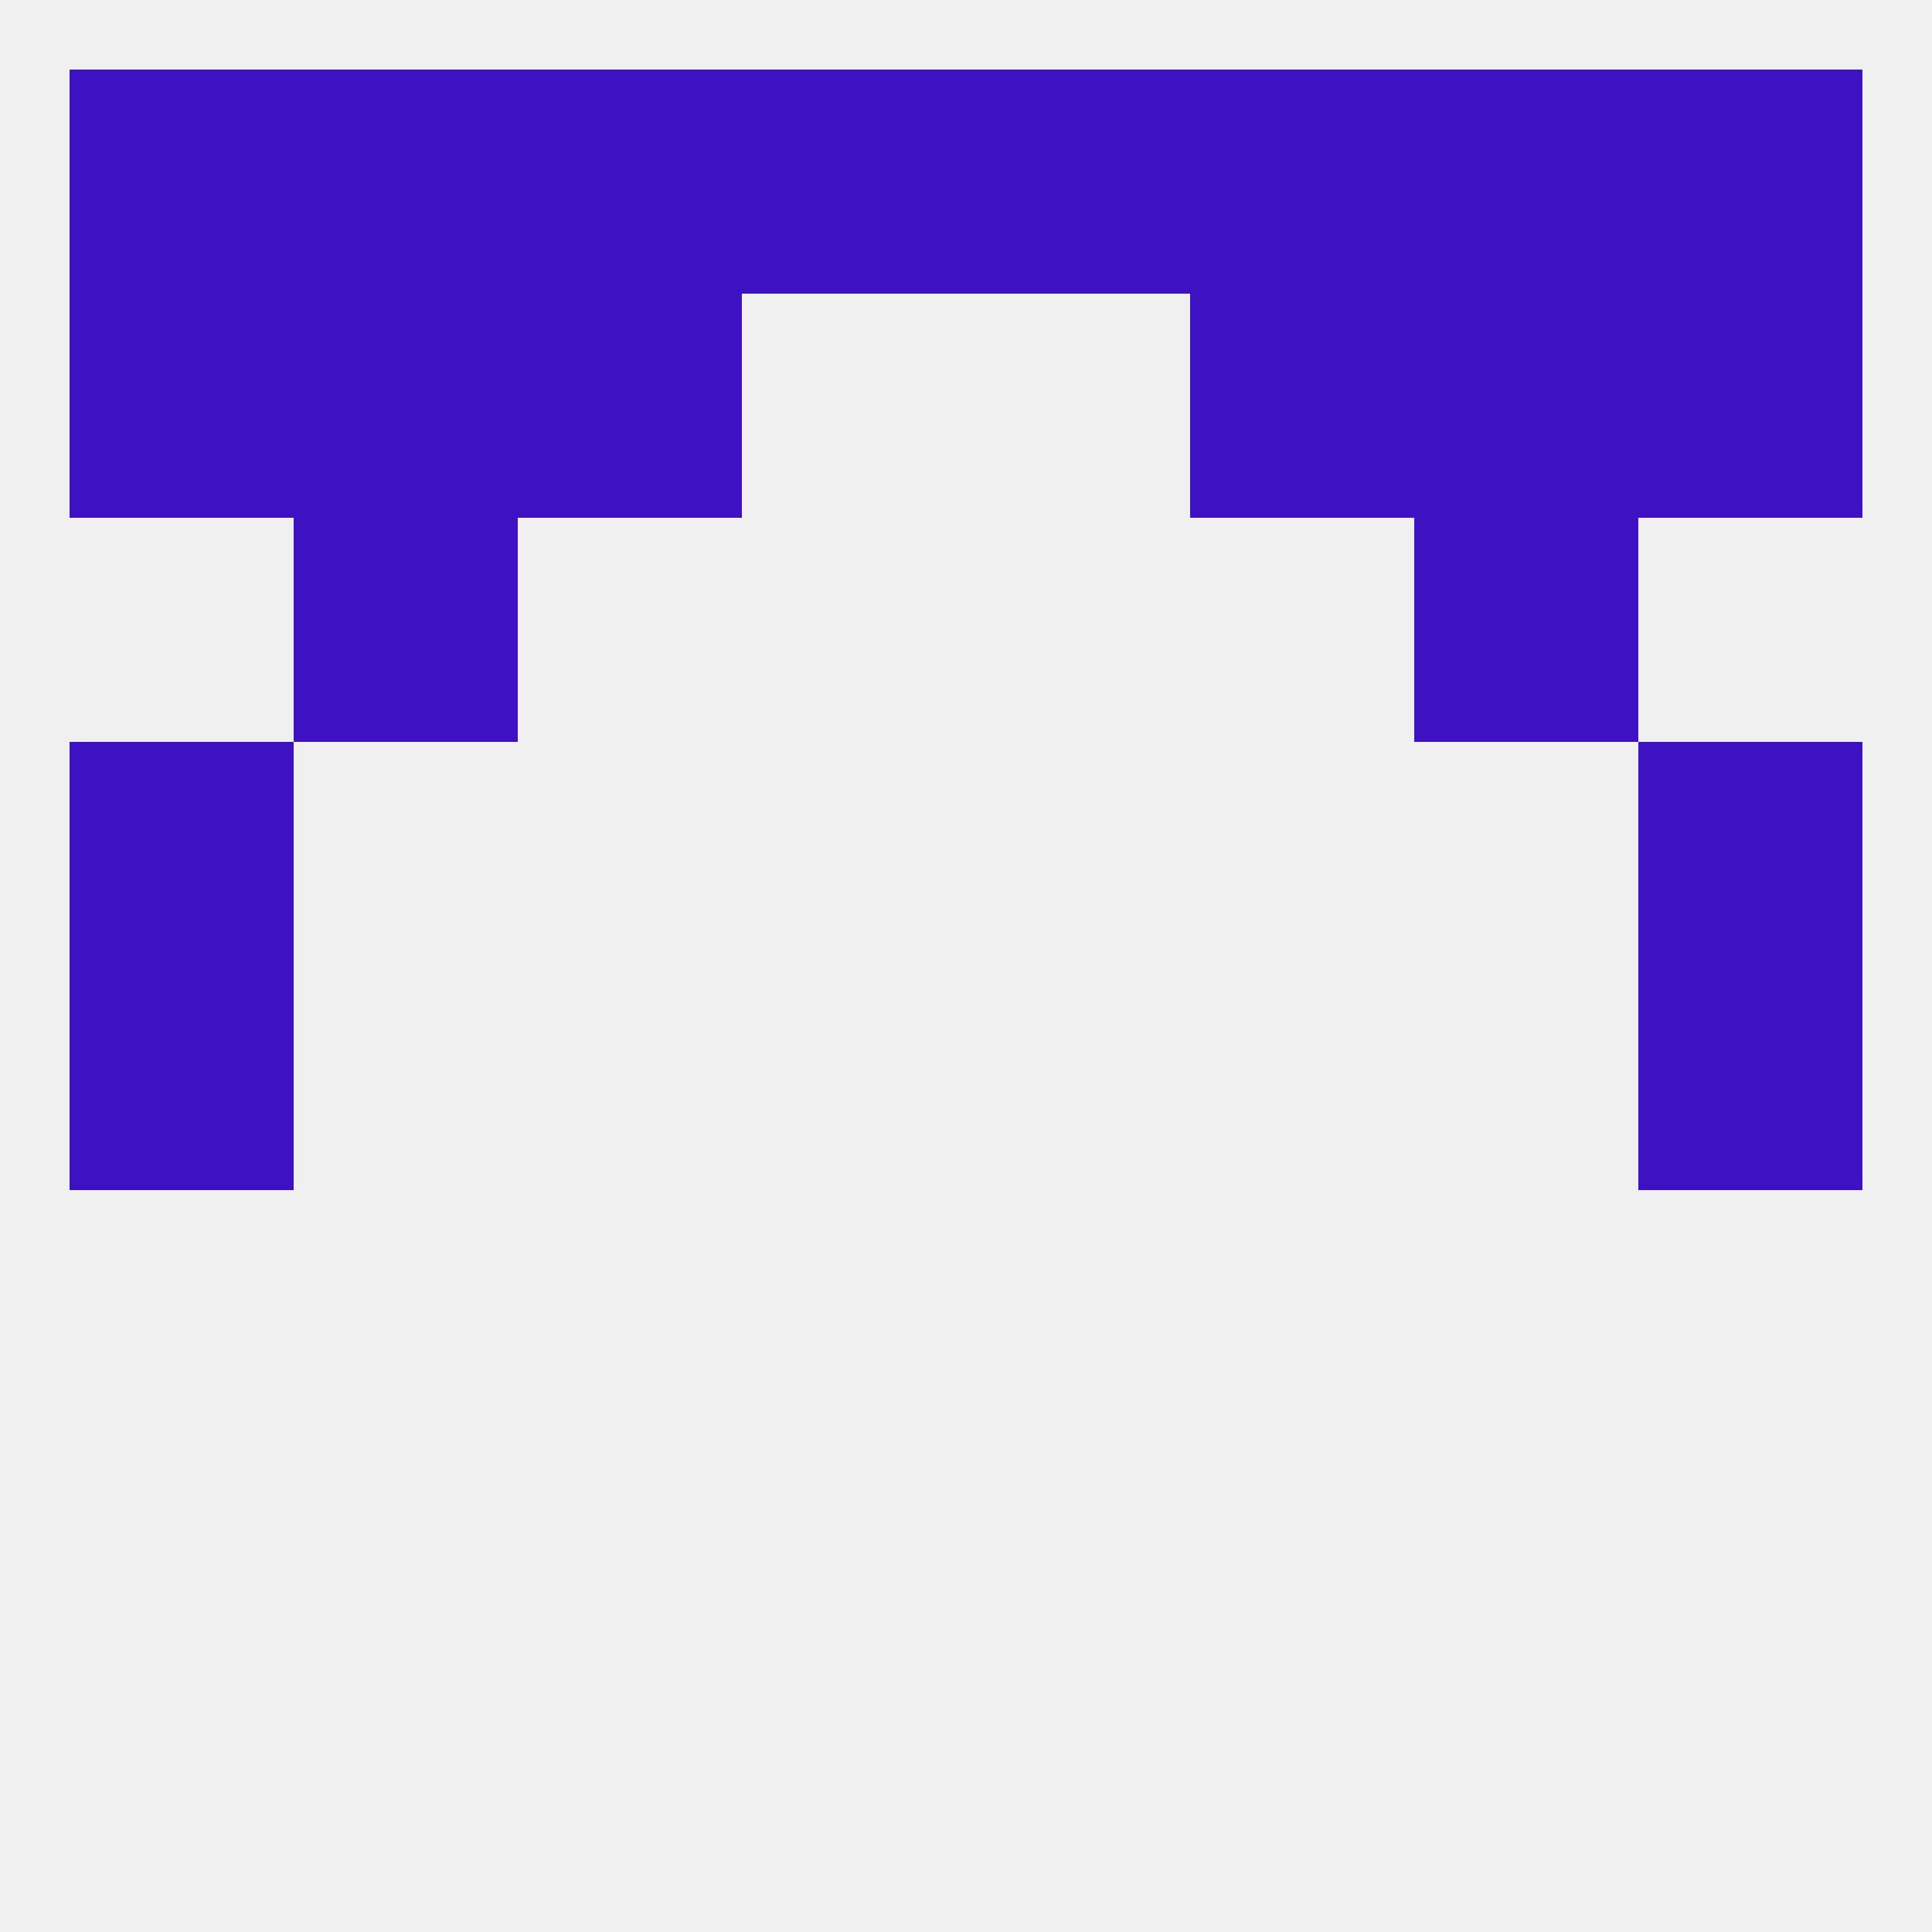 
<!--   <?xml version="1.0"?> -->
<svg version="1.1" baseprofile="full" xmlns="http://www.w3.org/2000/svg" xmlns:xlink="http://www.w3.org/1999/xlink" xmlns:ev="http://www.w3.org/2001/xml-events" width="250" height="250" viewBox="0 0 250 250" >
	<rect width="100%" height="100%" fill="rgba(240,240,240,255)"/>

	<rect x="9" y="38" width="29" height="29" fill="rgba(62,18,195,255)"/>
	<rect x="212" y="38" width="29" height="29" fill="rgba(62,18,195,255)"/>
	<rect x="67" y="38" width="29" height="29" fill="rgba(62,18,195,255)"/>
	<rect x="154" y="38" width="29" height="29" fill="rgba(62,18,195,255)"/>
	<rect x="38" y="38" width="29" height="29" fill="rgba(62,18,195,255)"/>
	<rect x="183" y="38" width="29" height="29" fill="rgba(62,18,195,255)"/>
	<rect x="212" y="9" width="29" height="29" fill="rgba(62,18,195,255)"/>
	<rect x="38" y="9" width="29" height="29" fill="rgba(62,18,195,255)"/>
	<rect x="154" y="9" width="29" height="29" fill="rgba(62,18,195,255)"/>
	<rect x="9" y="9" width="29" height="29" fill="rgba(62,18,195,255)"/>
	<rect x="183" y="9" width="29" height="29" fill="rgba(62,18,195,255)"/>
	<rect x="67" y="9" width="29" height="29" fill="rgba(62,18,195,255)"/>
	<rect x="96" y="9" width="29" height="29" fill="rgba(62,18,195,255)"/>
	<rect x="125" y="9" width="29" height="29" fill="rgba(62,18,195,255)"/>
	<rect x="212" y="125" width="29" height="29" fill="rgba(62,18,195,255)"/>
	<rect x="9" y="125" width="29" height="29" fill="rgba(62,18,195,255)"/>
	<rect x="9" y="96" width="29" height="29" fill="rgba(62,18,195,255)"/>
	<rect x="212" y="96" width="29" height="29" fill="rgba(62,18,195,255)"/>
	<rect x="38" y="67" width="29" height="29" fill="rgba(62,18,195,255)"/>
	<rect x="183" y="67" width="29" height="29" fill="rgba(62,18,195,255)"/>
</svg>